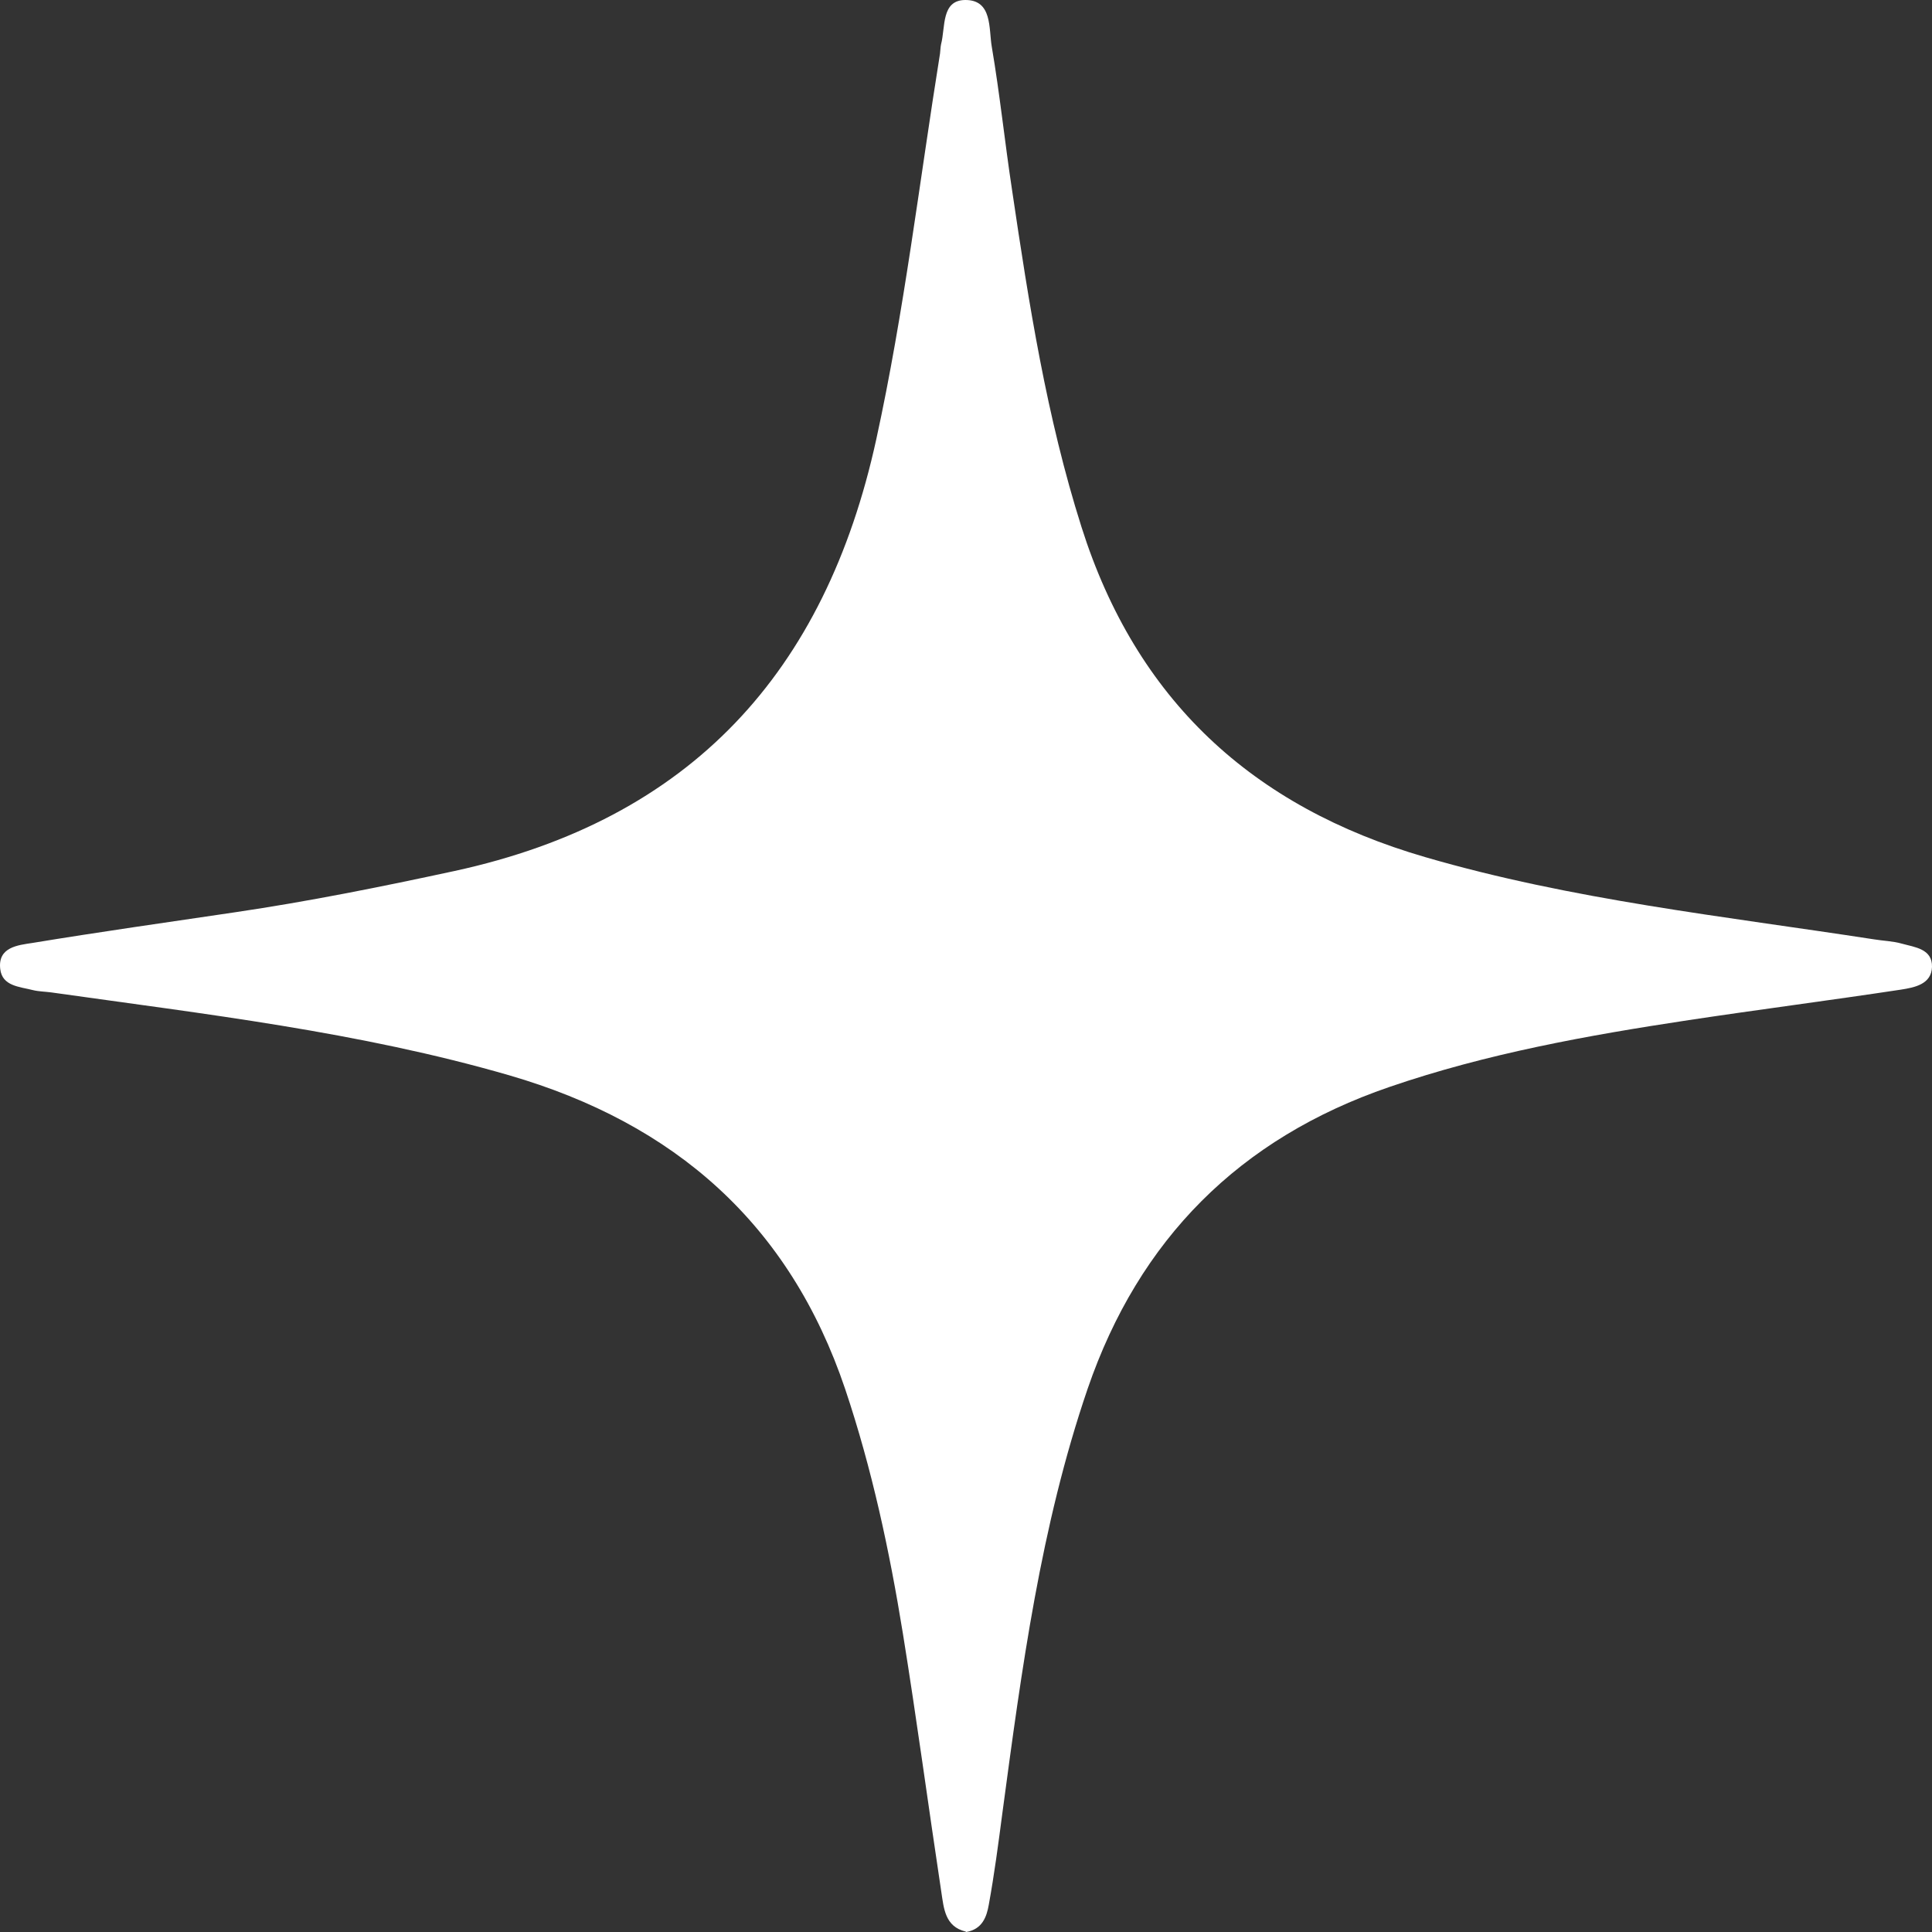 <svg xmlns="http://www.w3.org/2000/svg" width="24" height="24" viewBox="0 0 34 34" fill="none">
<rect x="0" y="0" width="34" height="34" fill="#333333" stroke="none"/>
<path d="M16.992 33.992C16.629 33.903 16.61 33.584 16.565 33.291C16.336 31.777 16.134 30.262 15.89 28.751C15.654 27.292 15.346 25.852 14.874 24.446C13.895 21.541 11.877 19.771 8.963 18.924C6.323 18.159 3.608 17.847 0.904 17.465C0.795 17.45 0.683 17.45 0.578 17.424C0.345 17.364 0.038 17.356 0.004 17.052C-0.041 16.666 0.319 16.633 0.566 16.595C1.751 16.4 2.944 16.231 4.133 16.055C5.43 15.864 6.717 15.605 7.999 15.328C12.158 14.424 14.525 11.829 15.421 7.731C15.912 5.485 16.179 3.206 16.543 0.941C16.55 0.889 16.55 0.832 16.561 0.78C16.64 0.48 16.561 0.004 16.985 2.05606e-05C17.469 -0.004 17.398 0.506 17.454 0.825C17.596 1.661 17.683 2.505 17.81 3.341C18.106 5.343 18.418 7.338 19.033 9.276C19.996 12.313 22.033 14.199 25.082 15.084C27.669 15.838 30.332 16.123 32.98 16.531C33.141 16.558 33.31 16.561 33.467 16.606C33.696 16.67 34.007 16.696 34 17.015C33.992 17.323 33.689 17.379 33.452 17.416C32.211 17.604 30.962 17.765 29.721 17.952C27.936 18.222 26.162 18.541 24.448 19.13C21.815 20.033 20.045 21.807 19.141 24.439C18.313 26.861 17.979 29.381 17.641 31.9C17.57 32.44 17.499 32.984 17.401 33.52C17.364 33.73 17.289 33.951 17.004 34L16.992 33.992Z" fill="white"/>
</svg>